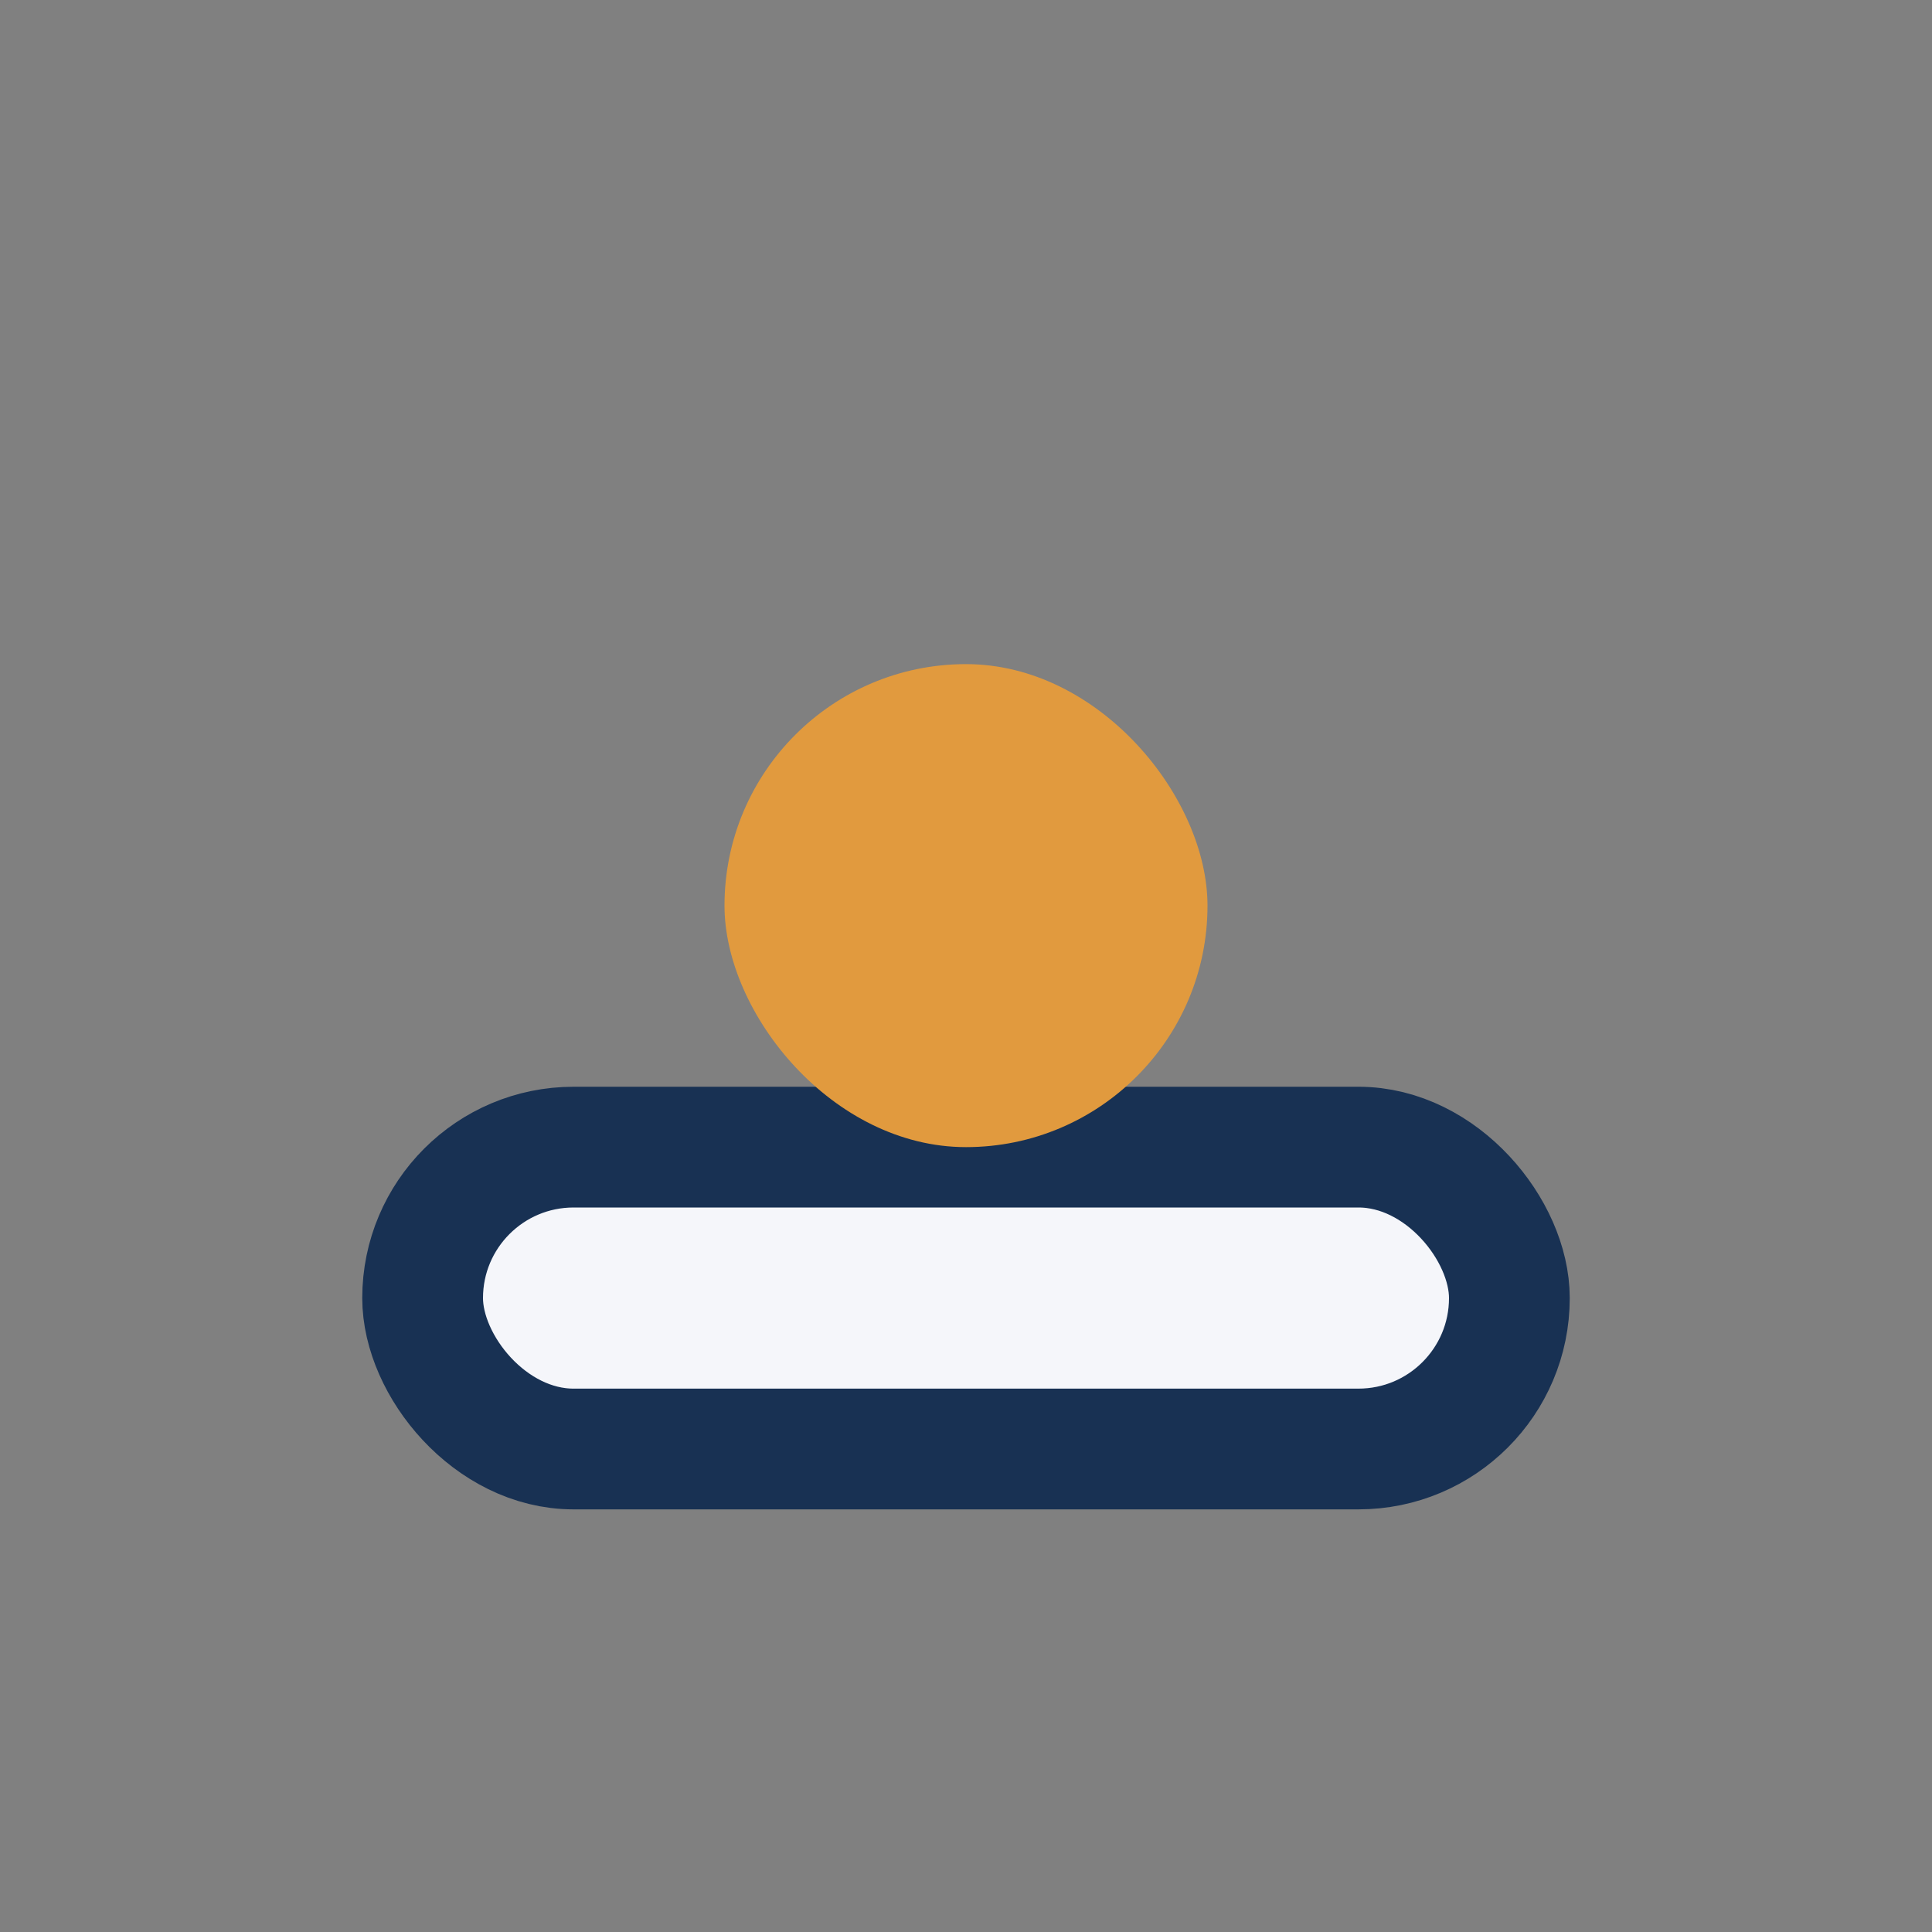 <?xml version="1.0" encoding="UTF-8"?>
<svg xmlns="http://www.w3.org/2000/svg" width="32" height="32" viewBox="0 0 32 32"><rect x="0" y="0" width="32" height="32" fill="#808080" stroke="none"/><rect x="7" y="19" width="18" height="5" rx="2.5" fill="#F5F6FA" stroke="#183153" stroke-width="2"/><rect x="12" y="11" width="8" height="8" rx="4" fill="#E19A3E"/></svg>